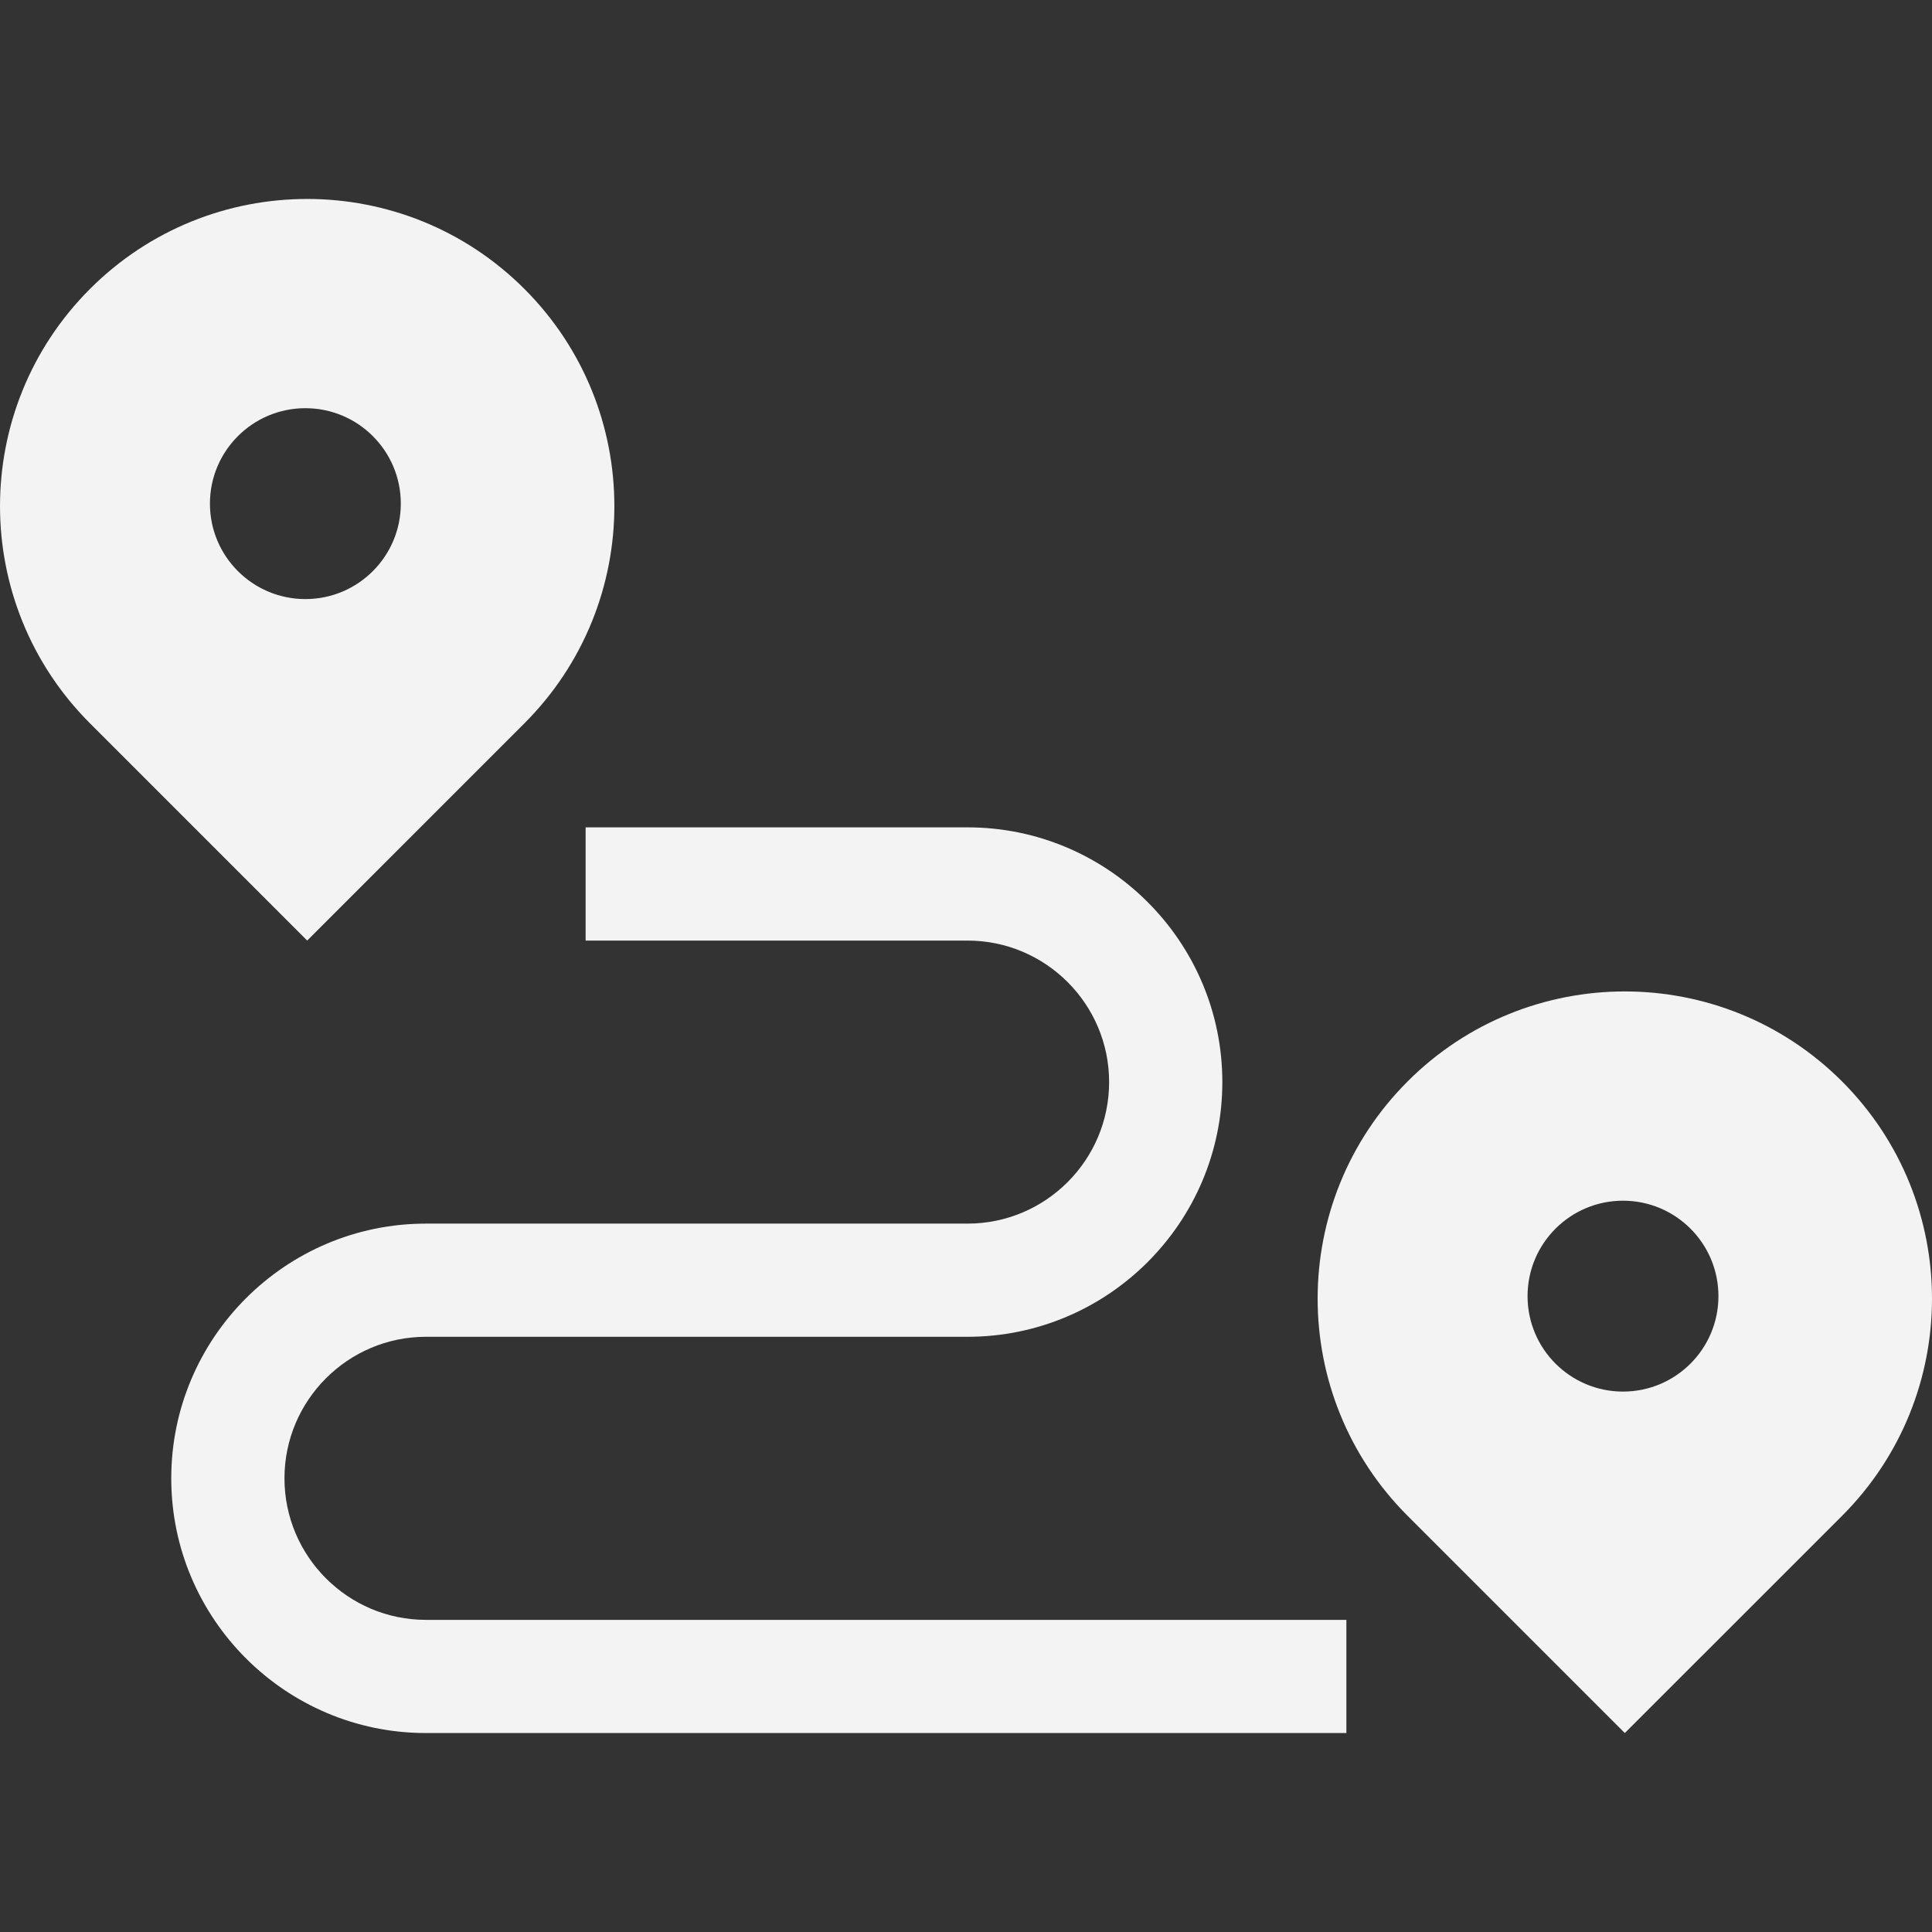 <?xml version="1.0" encoding="UTF-8"?>
<svg xmlns="http://www.w3.org/2000/svg" width="50" height="50" viewBox="0 0 50 50" fill="none">
  <rect x="0" y="0" width="50" height="50" fill="#333333" stroke="none"/>
  <g clip-path="url(#clip0_258_3373)">
    <path d="M11.024 41.922C9.005 41.922 7.362 40.279 7.362 38.259C7.362 36.239 9.005 34.596 11.024 34.596H25.041C28.676 34.596 31.634 31.639 31.634 28.004C31.634 24.369 28.676 21.412 25.041 21.412H15.156V24.342H25.041C27.061 24.342 28.704 25.985 28.704 28.004C28.704 30.024 27.061 31.667 25.041 31.667H11.024C7.389 31.667 4.432 34.624 4.432 38.259C4.432 41.894 7.389 44.851 11.024 44.851H34.844V41.922H11.024Z" fill="#F3F3F3"></path>
    <path d="M13.571 7.477C10.467 4.373 5.433 4.373 2.329 7.477C-0.776 10.582 -0.776 15.616 2.329 18.72L7.95 24.342L13.571 18.72C16.676 15.615 16.676 10.582 13.571 7.477ZM7.903 15.504C6.539 15.504 5.433 14.398 5.433 13.034C5.433 11.67 6.539 10.564 7.903 10.564C9.267 10.564 10.373 11.67 10.373 13.034C10.373 14.398 9.267 15.504 7.903 15.504Z" fill="#F3F3F3"></path>
    <path d="M47.672 27.987C44.567 24.882 39.533 24.882 36.429 27.987C33.324 31.092 33.324 36.125 36.429 39.23L42.05 44.851L47.672 39.23C50.776 36.125 50.776 31.092 47.672 27.987ZM42.003 36.014C40.639 36.014 39.533 34.908 39.533 33.544C39.533 32.18 40.639 31.074 42.003 31.074C43.367 31.074 44.473 32.18 44.473 33.544C44.473 34.908 43.367 36.014 42.003 36.014Z" fill="#F3F3F3"></path>
  </g>
  <defs>
    <clipPath id="clip0_258_3373">
      <rect width="50" height="50" fill="white"></rect>
    </clipPath>
  </defs>
</svg>
